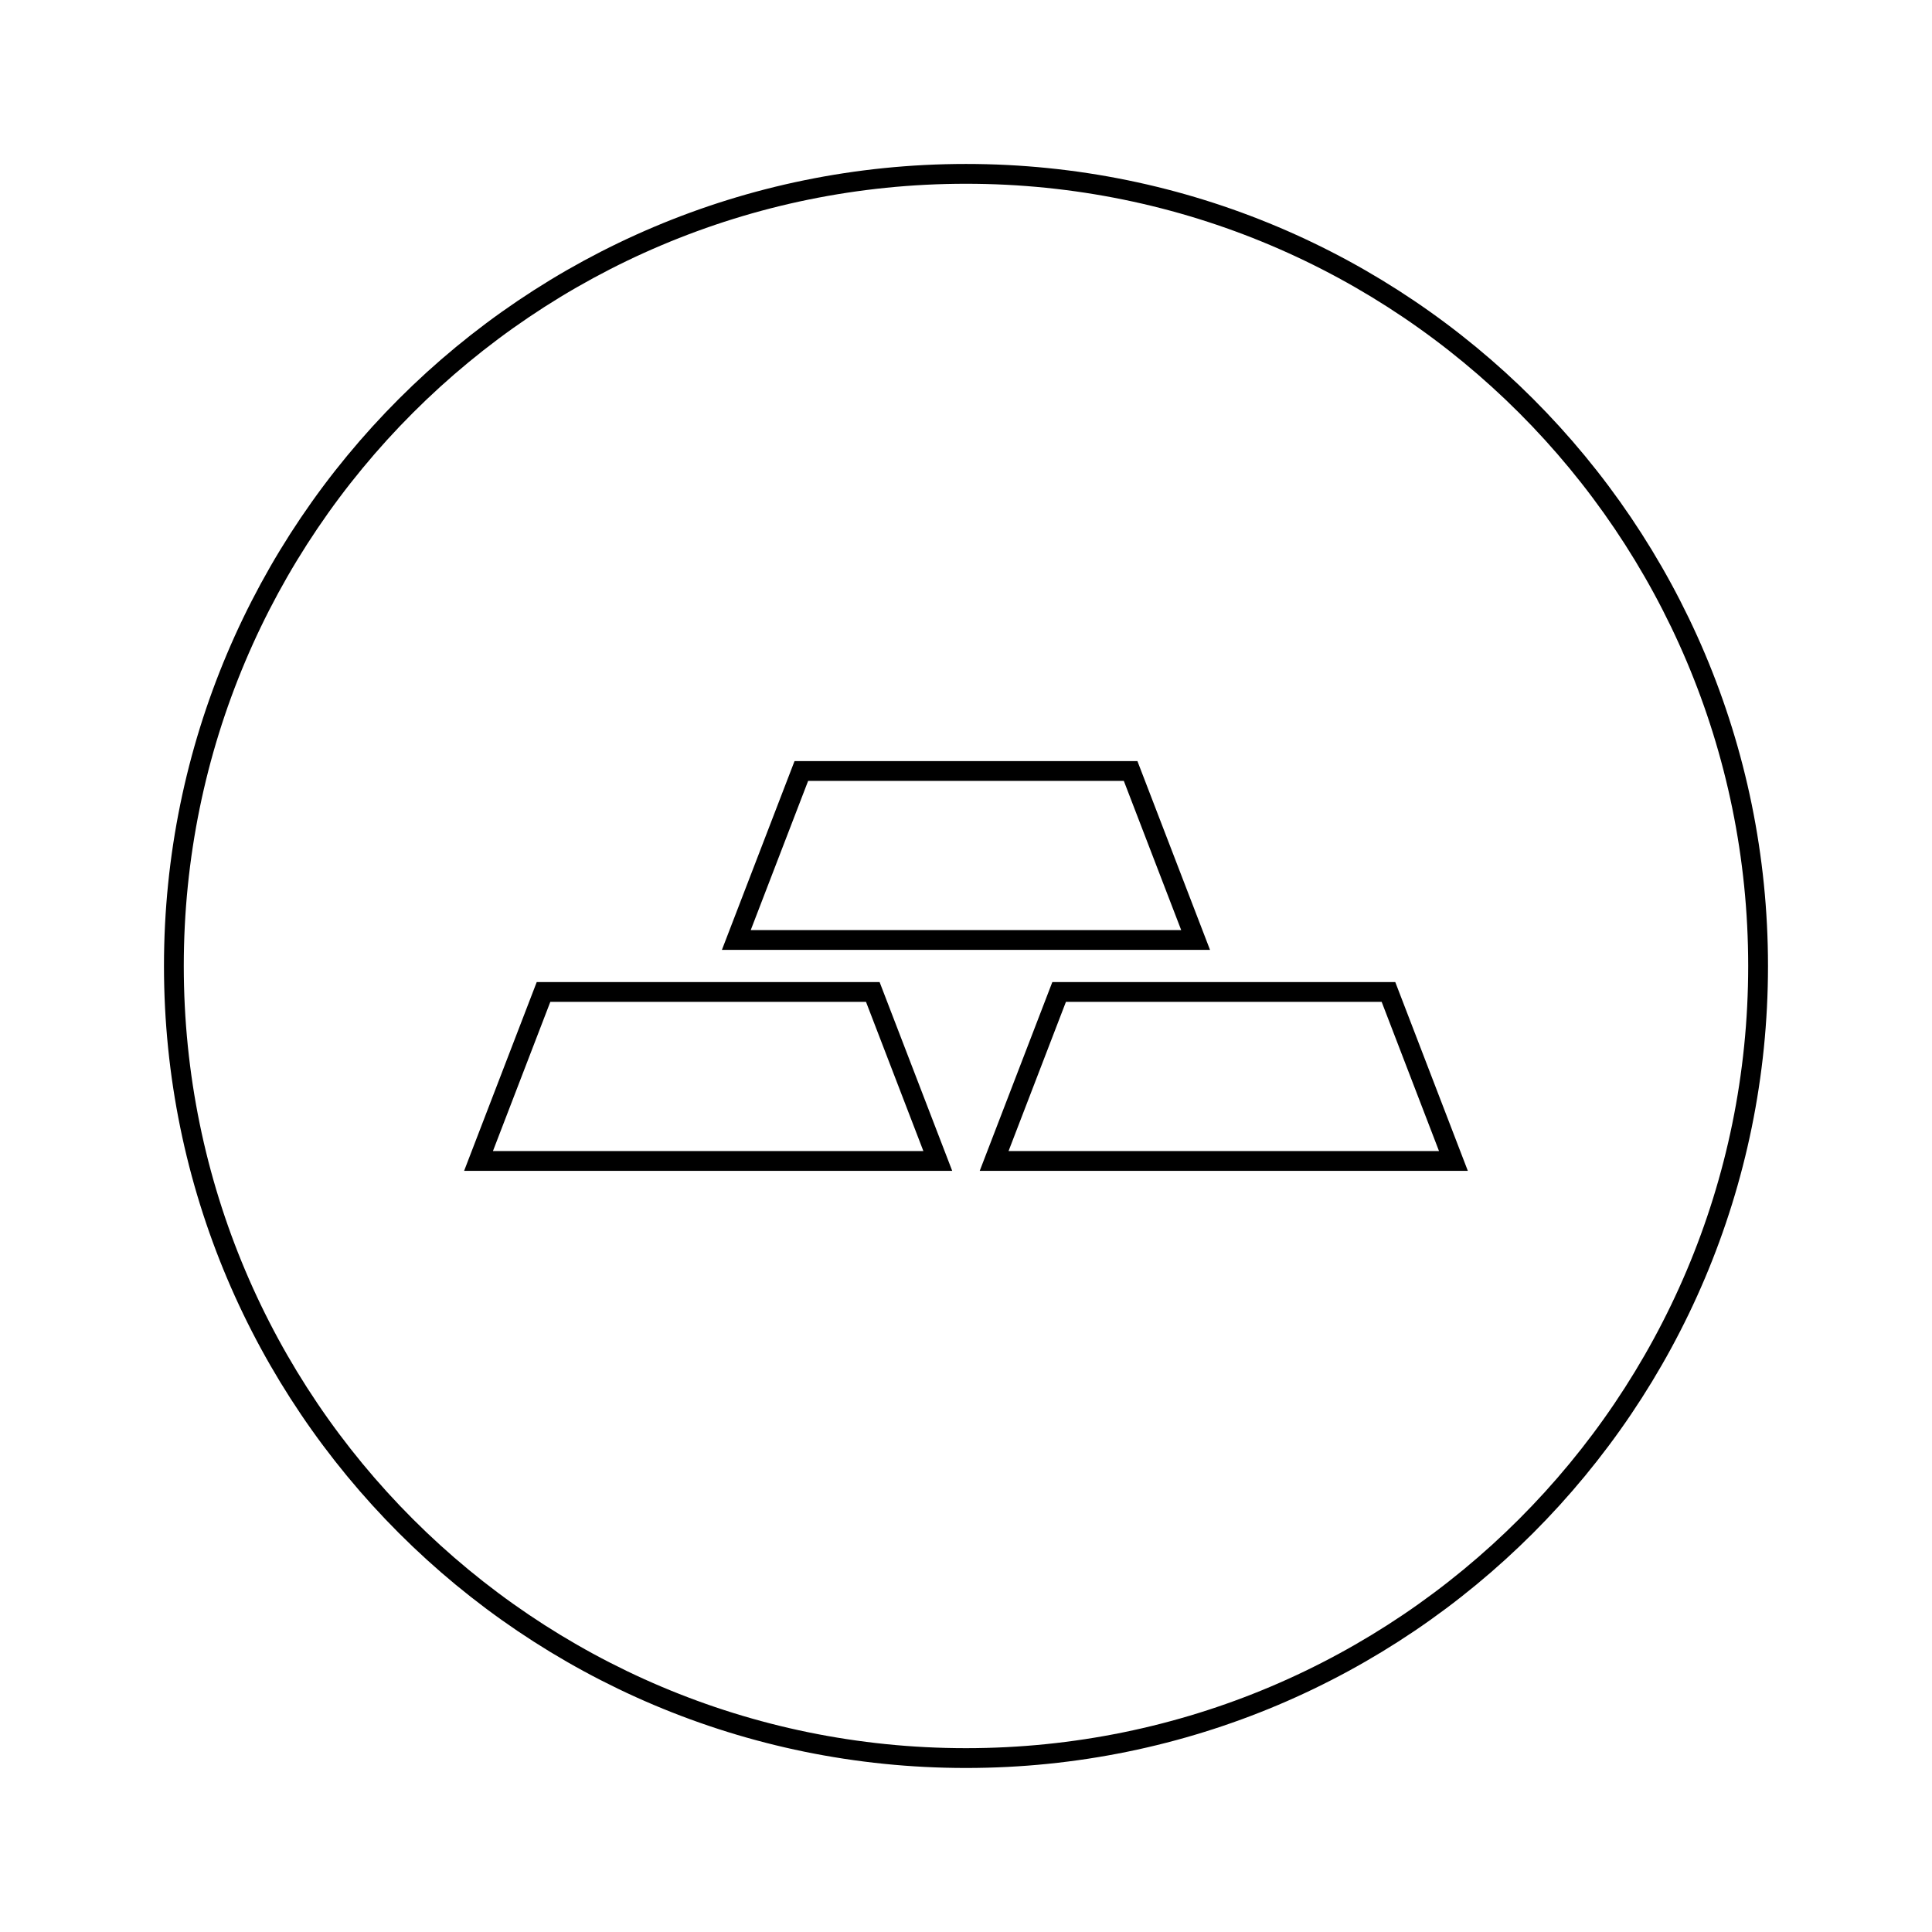 <?xml version="1.0" encoding="UTF-8"?>
<!-- Uploaded to: ICON Repo, www.iconrepo.com, Generator: ICON Repo Mixer Tools -->
<svg width="800px" height="800px" version="1.1" viewBox="144 144 512 512" xmlns="http://www.w3.org/2000/svg">
 <g fill="none" stroke="#000000">
  <path transform="matrix(5.248 0 0 5.248 148.09 148.09)" d="m59.596 46.688h-23.193l3.283-8.534h16.628z"/>
  <path transform="matrix(5.248 0 0 5.248 148.09 148.09)" d="m46.577 57.846h-23.192l3.282-8.533h16.628z"/>
  <path transform="matrix(5.248 0 0 5.248 148.09 148.09)" d="m72.615 57.846h-23.193l3.282-8.533h16.631z"/>
  <path transform="matrix(5.248 0 0 5.248 148.09 148.09)" d="m88 48c0 22.091-17.909 39.999-39.999 39.999-22.092 0-40-17.909-40-39.999 0-22.092 17.909-40 40-40 22.091 0 39.999 17.909 39.999 40"/>
 </g>
</svg>